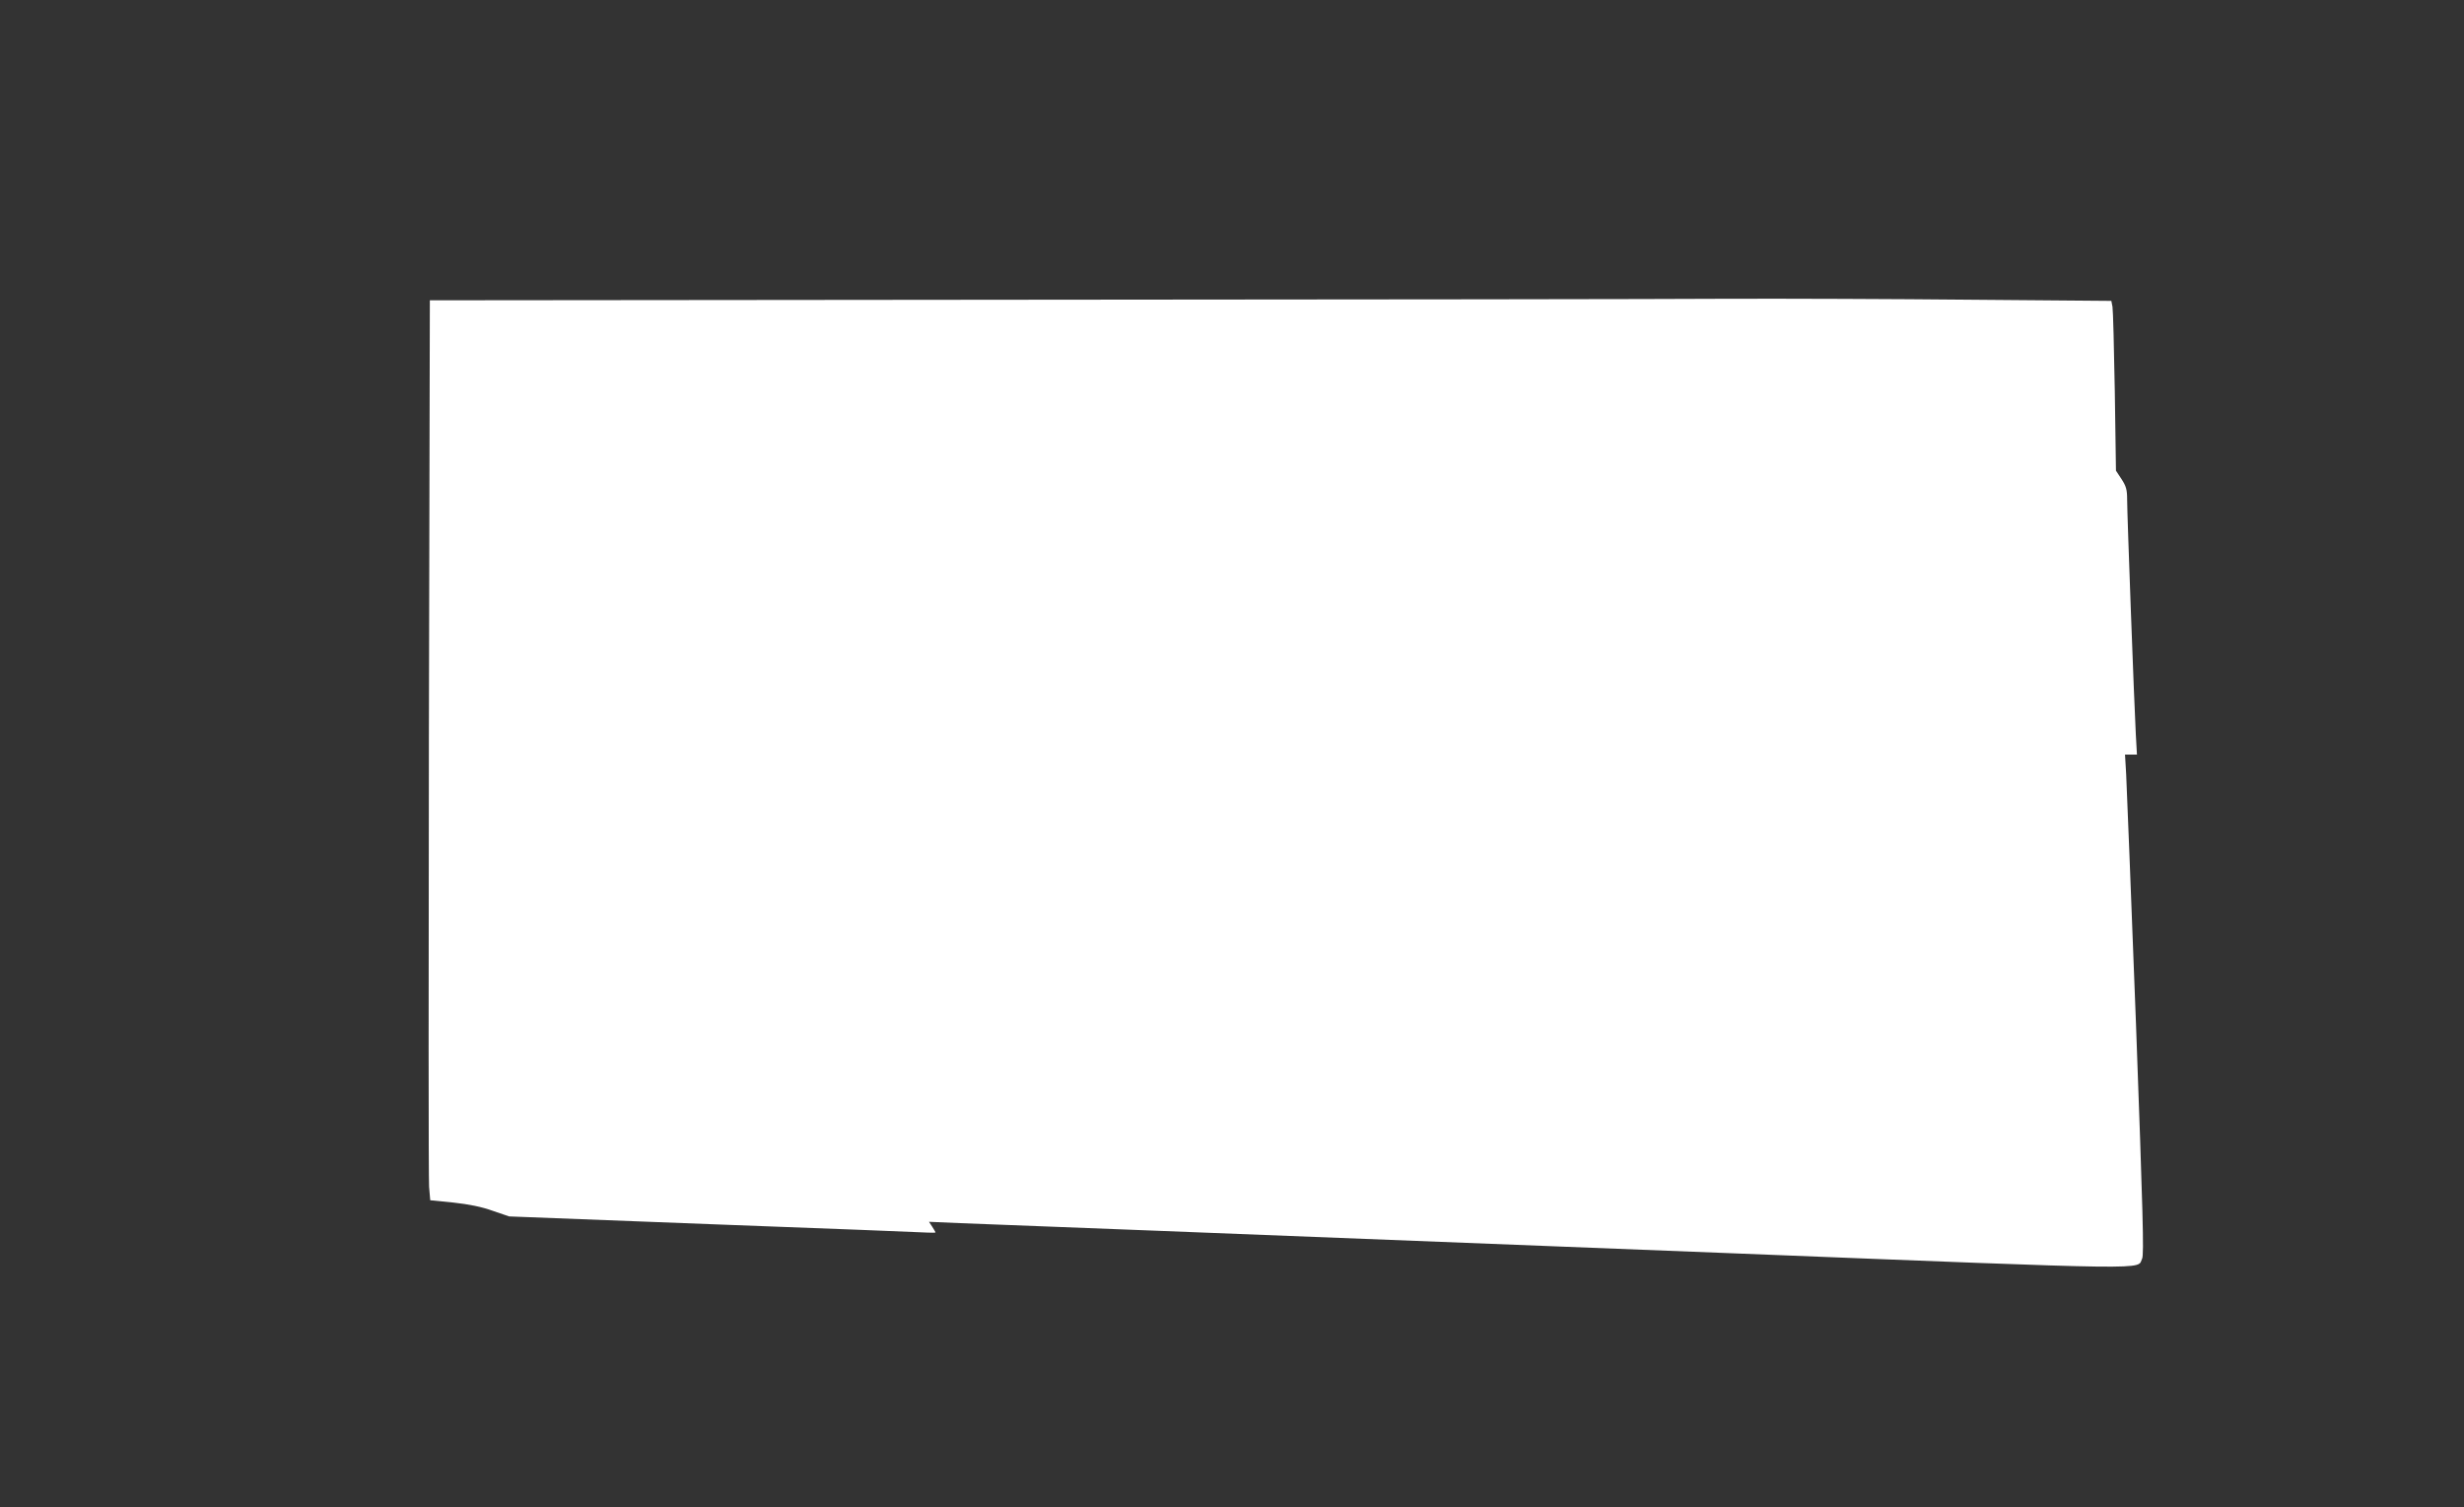 <?xml version="1.0" standalone="no"?>
<!DOCTYPE svg PUBLIC "-//W3C//DTD SVG 20010904//EN"
 "http://www.w3.org/TR/2001/REC-SVG-20010904/DTD/svg10.dtd">
<svg version="1.0" xmlns="http://www.w3.org/2000/svg"
 width="1280pt" height="783pt" viewBox="0 0 1280 783"
 preserveAspectRatio="xMidYMid meet">
<rect x="0" y="0" width="1280" height="783" fill="#333333" stroke="none"/>
<g transform="translate(0,783) scale(0.1,-0.1)"
fill="#ffffff" stroke="none">
<path d="M5334 6273 l-3101 -3 -5 -2268 c-2 -1247 -2 -2298 1 -2337 l6 -70
120 -12 c82 -9 147 -22 205 -43 l85 -29 1065 -41 c586 -22 1084 -41 1108 -43
23 -1 42 -1 42 1 0 1 -8 15 -17 29 l-17 26 164 -7 c194 -7 1161 -45 3997 -156
2253 -89 2112 -87 2141 -28 10 22 4 237 -32 1220 -25 656 -48 1239 -51 1296
l-6 102 31 0 31 0 -6 108 c-8 147 -45 1143 -45 1218 0 50 -5 68 -29 105 l-29
44 -6 410 c-4 226 -9 424 -12 441 l-6 31 -726 6 c-400 4 -970 6 -1267 5 -297
-2 -1935 -4 -3641 -5z"/>
</g>
</svg>
